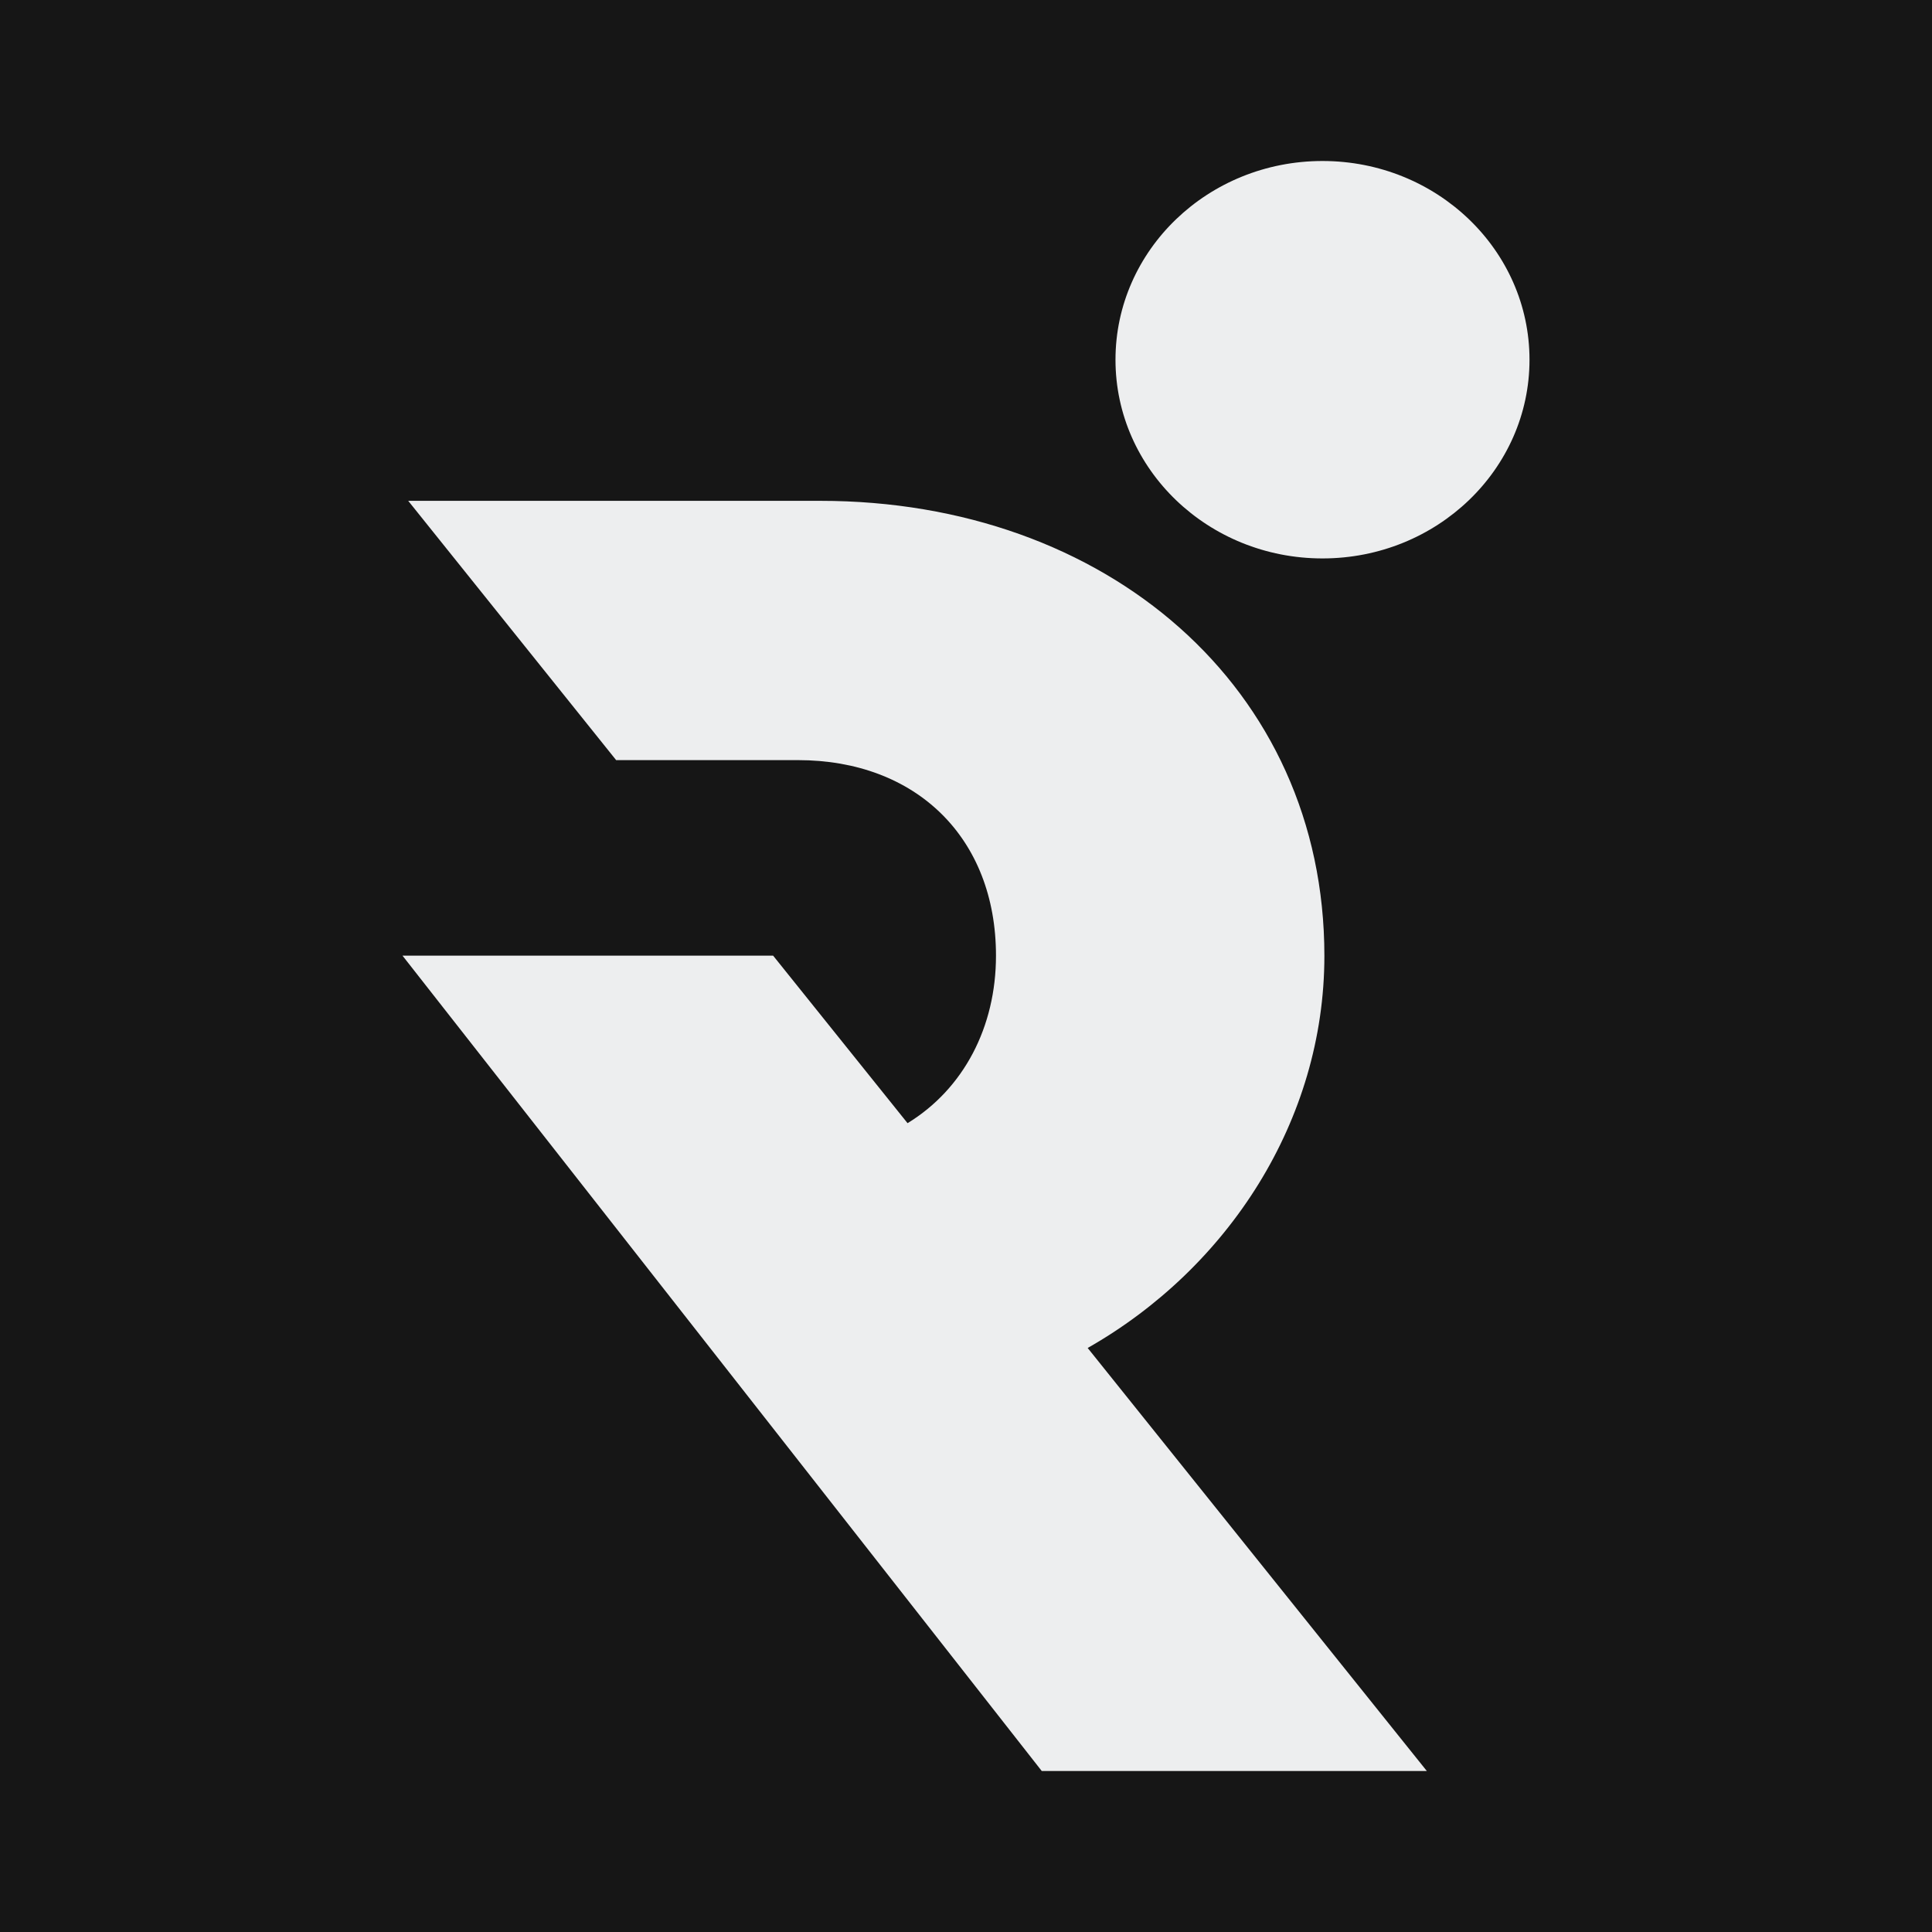<svg
  width="48"
  height="48"
  viewBox="0 0 48 48"
  fill="none"
  xmlns="http://www.w3.org/2000/svg"
>
  <rect width="48" height="48" fill="#161616" />
  <path
    d="M20.38 12.443C27.478 12.443 32.904 17.075 32.904 23.748C32.904 27.841 30.508 31.51 27.023 33.49L35.449 44H25.882L10 23.743H19.208L22.548 27.905C23.944 27.051 24.745 25.513 24.745 23.743C24.745 20.814 22.76 18.885 19.826 18.885H15.308L10.142 12.443H20.38ZM32.857 4C35.698 4 38 6.211 38 8.938C38 11.664 35.697 13.874 32.857 13.874C30.017 13.874 27.714 11.664 27.714 8.938C27.714 6.211 30.017 4 32.857 4Z"
    fill="#EDEEEF"
  />
</svg>
